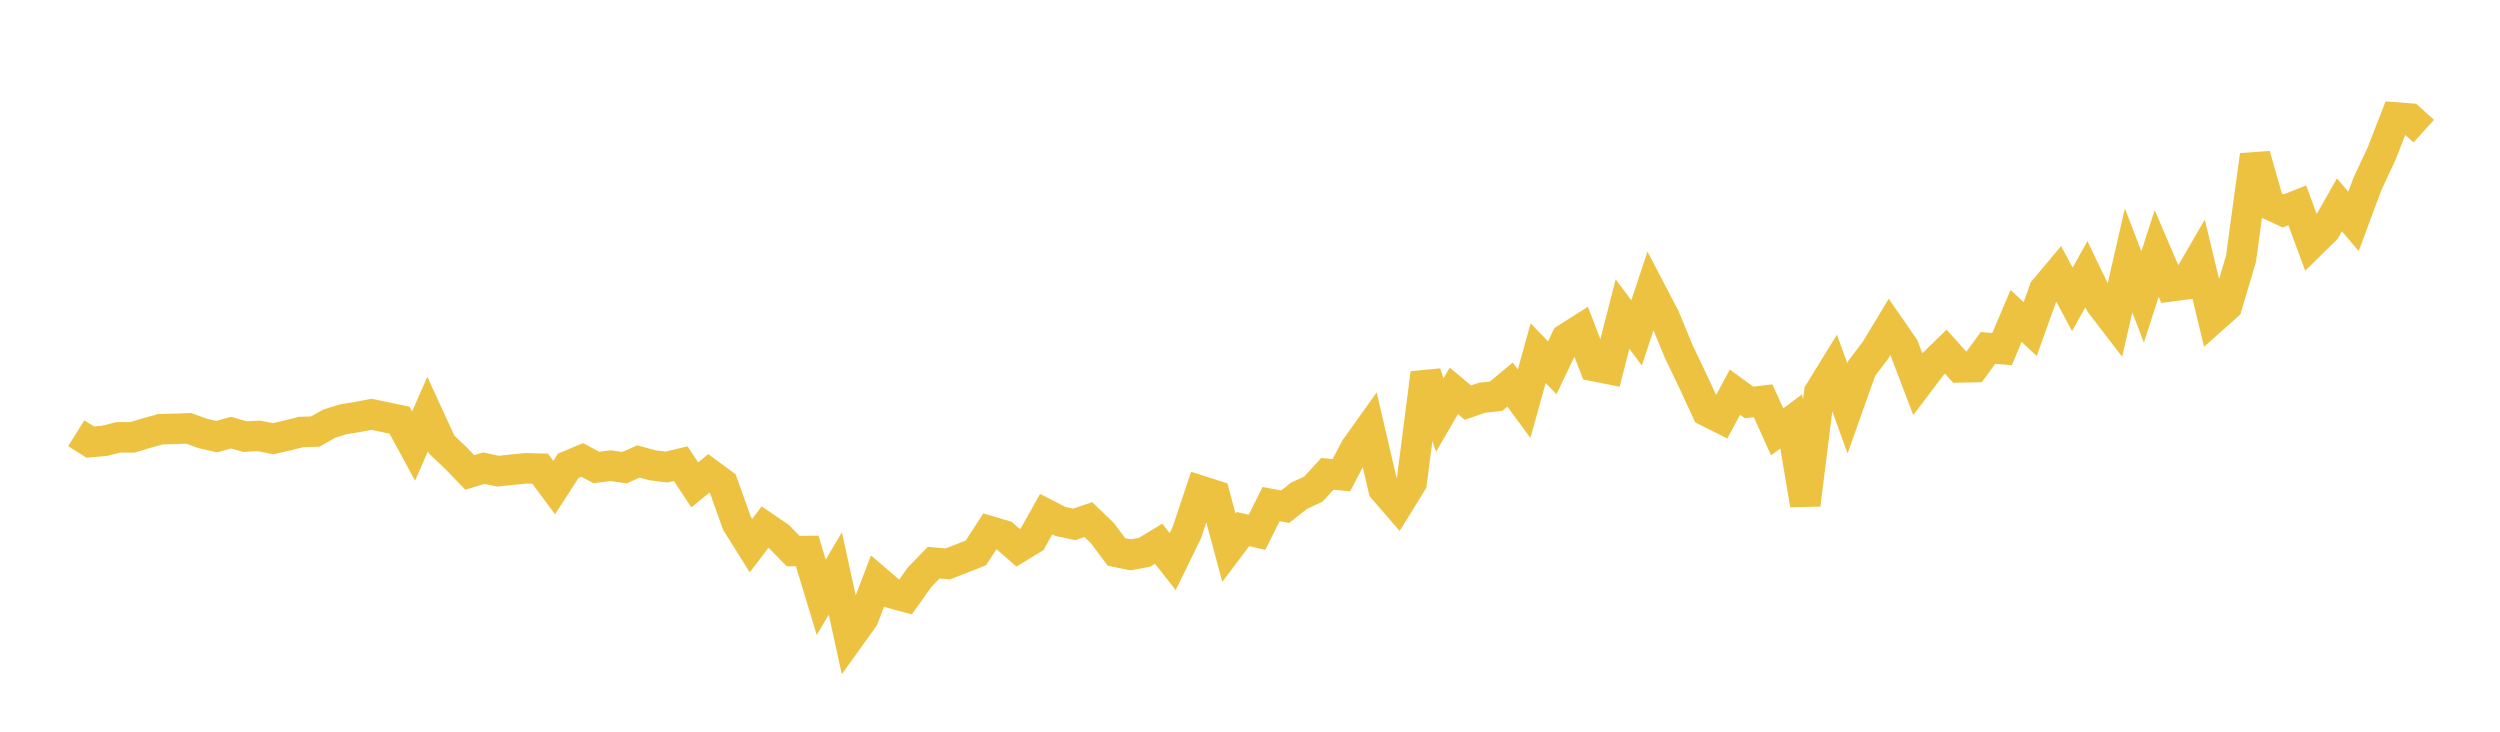 <svg width="164" height="48" xmlns="http://www.w3.org/2000/svg" xmlns:xlink="http://www.w3.org/1999/xlink"><path fill="none" stroke="rgb(237,194,64)" stroke-width="2" d="M5,28.421L5.922,28.999L6.844,28.921L7.766,28.688L8.689,28.692L9.611,28.41L10.533,28.156L11.455,28.134L12.377,28.096L13.299,28.434L14.222,28.643L15.144,28.381L16.066,28.639L16.988,28.596L17.91,28.78L18.832,28.573L19.754,28.338L20.677,28.312L21.599,27.792L22.521,27.504L23.443,27.356L24.365,27.178L25.287,27.369L26.21,27.563L27.132,29.262L28.054,27.158L28.976,29.166L29.898,30.041L30.82,30.991L31.743,30.71L32.665,30.908L33.587,30.811L34.509,30.72L35.431,30.743L36.353,31.985L37.275,30.559L38.198,30.173L39.12,30.666L40.042,30.547L40.964,30.679L41.886,30.272L42.808,30.524L43.731,30.638L44.653,30.416L45.575,31.811L46.497,31.056L47.419,31.737L48.341,34.32L49.263,35.792L50.186,34.579L51.108,35.208L52.03,36.149L52.952,36.145L53.874,39.182L54.796,37.617L55.719,41.822L56.641,40.537L57.563,38.118L58.485,38.91L59.407,39.157L60.329,37.859L61.251,36.91L62.174,36.994L63.096,36.635L64.018,36.269L64.94,34.849L65.862,35.122L66.784,35.933L67.707,35.37L68.629,33.73L69.551,34.203L70.473,34.398L71.395,34.084L72.317,34.974L73.24,36.209L74.162,36.398L75.084,36.23L76.006,35.667L76.928,36.841L77.85,34.953L78.772,32.2L79.695,32.497L80.617,35.931L81.539,34.707L82.461,34.919L83.383,33.068L84.305,33.241L85.228,32.514L86.15,32.091L87.072,31.087L87.994,31.172L88.916,29.412L89.838,28.123L90.76,32.084L91.683,33.149L92.605,31.656L93.527,24.479L94.449,27.229L95.371,25.642L96.293,26.409L97.216,26.093L98.138,25.995L99.06,25.229L99.982,26.482L100.904,23.166L101.826,24.128L102.749,22.203L103.671,21.621L104.593,24.022L105.515,24.204L106.437,20.6L107.359,21.838L108.281,19.059L109.204,20.824L110.126,23.059L111.048,24.987L111.97,26.974L112.892,27.437L113.814,25.725L114.737,26.4L115.659,26.293L116.581,28.328L117.503,27.643L118.425,33.111L119.347,25.732L120.269,24.24L121.192,26.786L122.114,24.187L123.036,22.968L123.958,21.438L124.88,22.766L125.802,25.186L126.725,23.965L127.647,23.068L128.569,24.103L129.491,24.084L130.413,22.824L131.335,22.902L132.257,20.726L133.18,21.587L134.102,19.015L135.024,17.915L135.946,19.637L136.868,17.987L137.79,19.907L138.713,21.109L139.635,17.085L140.557,19.478L141.479,16.63L142.401,18.784L143.323,18.663L144.246,17.068L145.168,20.892L146.09,20.071L147.012,16.964L147.934,10.175L148.856,13.407L149.778,13.837L150.701,13.47L151.623,15.964L152.545,15.059L153.467,13.438L154.389,14.524L155.311,12.044L156.234,10.078L157.156,7.704L158.078,7.775L159,8.603"></path></svg>